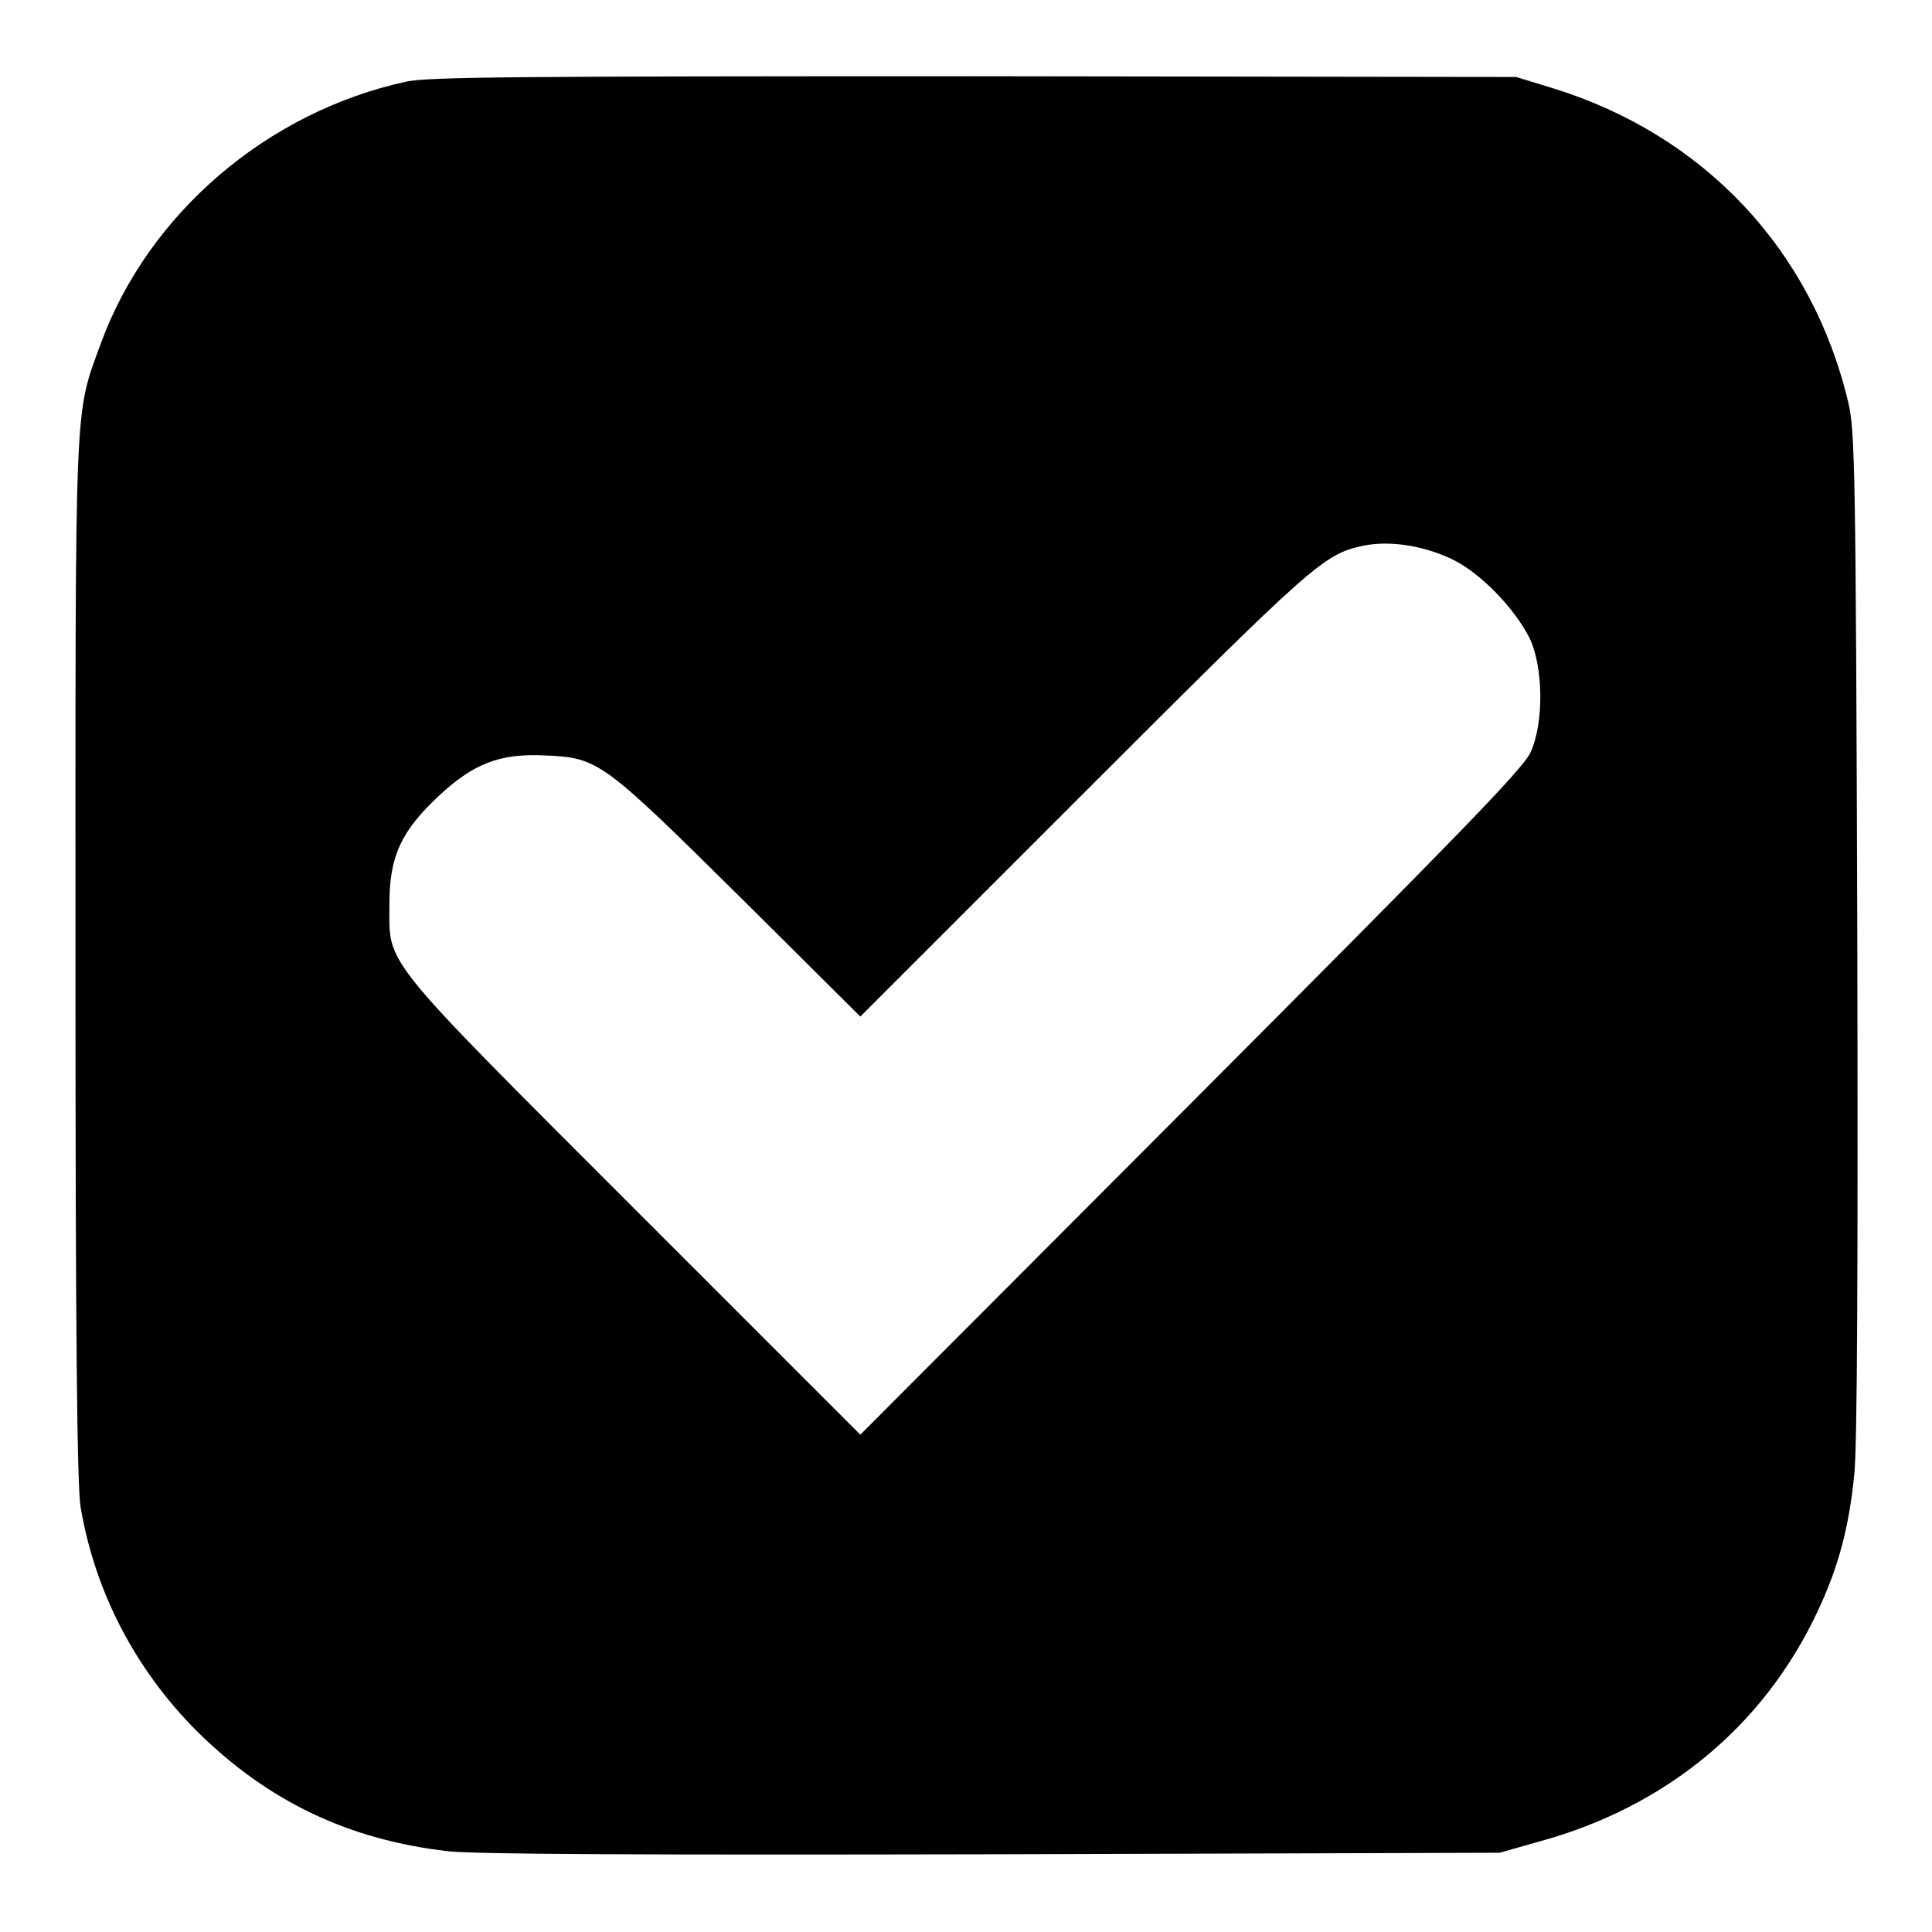 <?xml version="1.0" encoding="utf-8"?>
<!-- Svg Vector Icons : http://www.onlinewebfonts.com/icon -->
<!DOCTYPE svg PUBLIC "-//W3C//DTD SVG 1.1//EN" "http://www.w3.org/Graphics/SVG/1.1/DTD/svg11.dtd">
<svg version="1.1" xmlns="http://www.w3.org/2000/svg" xmlns:xlink="http://www.w3.org/1999/xlink" x="0px" y="0px" viewBox="0 0 256 256" enable-background="new 0 0 256 256" xml:space="preserve">
<g><g><g><path fill="#000000" d="M53.9,10.8c-18.5,4-34.2,17.5-40.5,34.6c-3.6,9.9-3.4,6-3.4,82c0,48.1,0.2,70,0.7,72.4c1.9,11.2,7.3,21.5,15.4,29.6c9.4,9.3,20.1,14.4,33.3,15.9c3.6,0.4,25.7,0.5,72.3,0.4l67-0.2l5.3-1.5c16.8-4.6,29.7-15.3,36.8-30.4c2.8-5.9,4.2-11.2,4.9-18.2c0.4-3.9,0.5-27.1,0.4-71.9c-0.2-61.2-0.3-66.5-1.2-70.2c-4.8-20.2-19.1-35.4-39.1-41.6l-4.9-1.5l-71.6-0.1C67.8,10.1,57,10.2,53.9,10.8z M192.2,74c3.9,1.8,8.5,6.6,10.5,10.6c1.8,3.8,1.9,11.2,0.1,15.1c-1,2.2-9.9,11.3-45,46.5L114,190.1L84,160.1c-34-34-32.4-32.1-32.4-40.3c0-6.3,1.5-9.6,6.5-14.3c4.6-4.3,8.1-5.7,14.1-5.4c7.1,0.3,7.6,0.7,25.8,18.7l16,15.9l29.6-29.6c30.5-30.5,31.8-31.7,37.1-32.8C184.2,71.6,188.5,72.3,192.2,74z"/></g></g></g>
</svg>